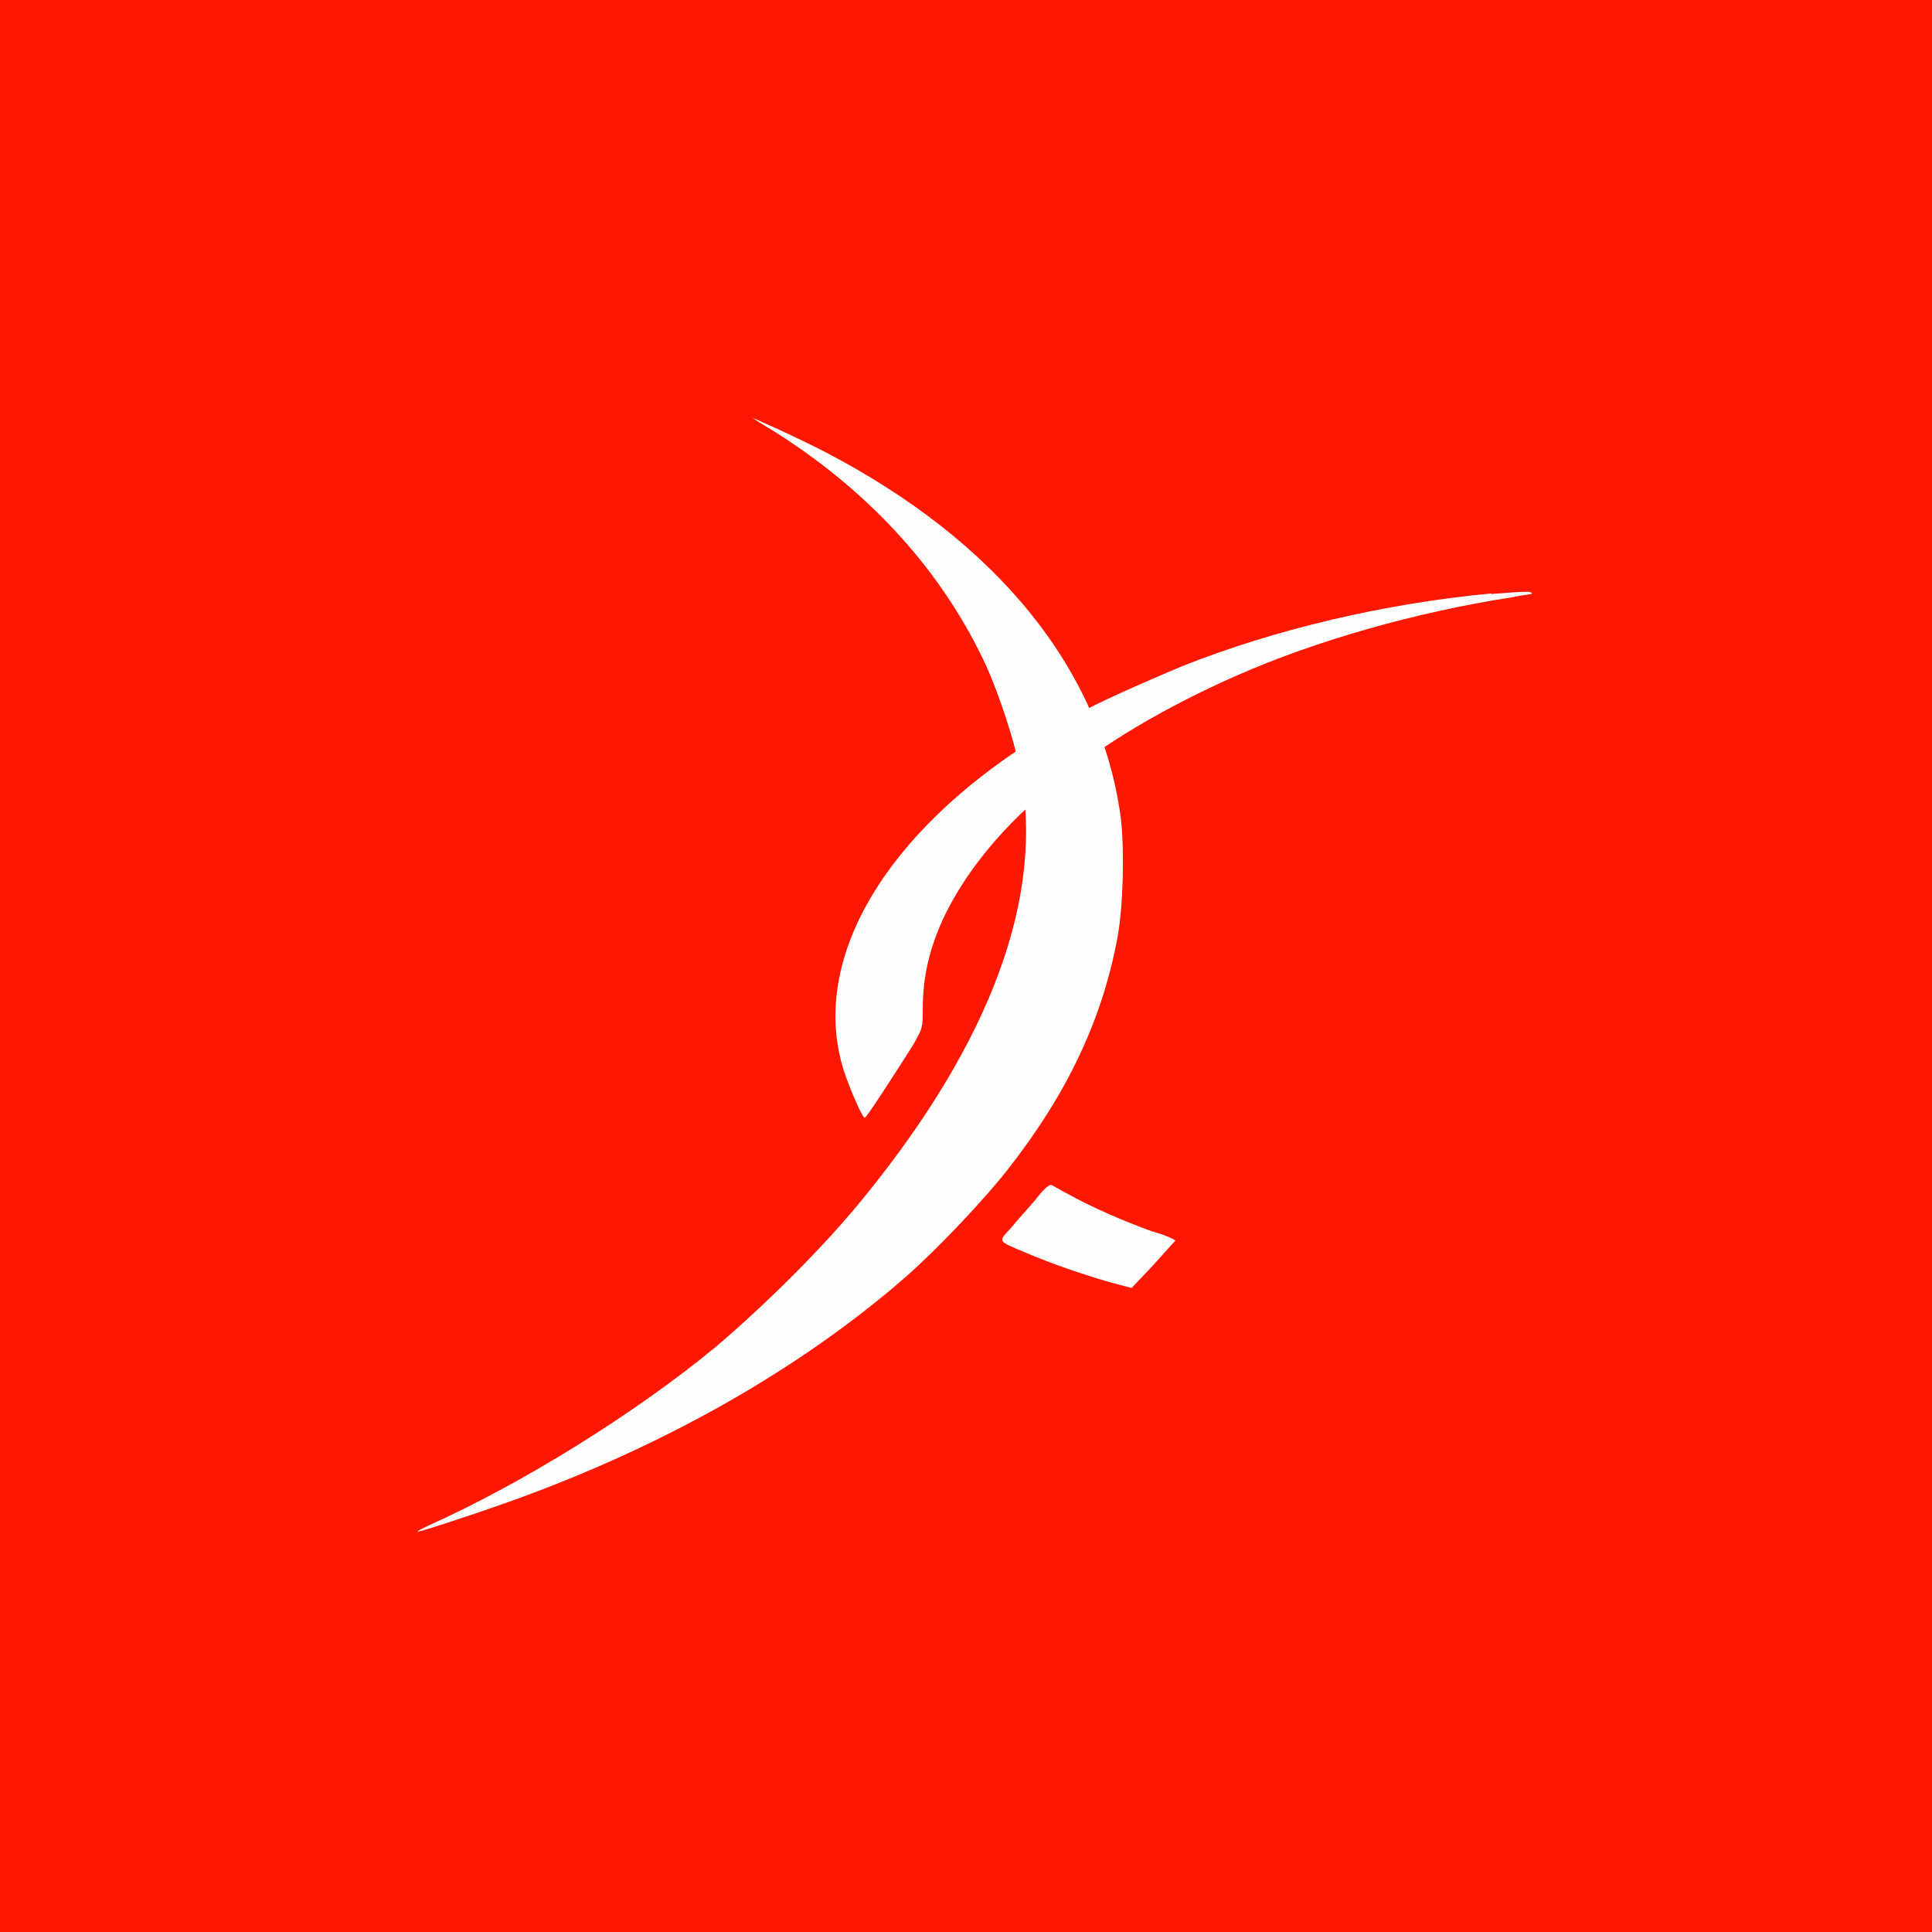 <?xml version="1.0" encoding="UTF-8"?>
<!-- generated by Finnhub -->
<svg viewBox="0 0 55.5 55.5" xmlns="http://www.w3.org/2000/svg">
<path d="M 0,0 H 55.5 V 55.5 H 0 Z" fill="rgb(254, 24, 2)"/>
<path d="M 21.626,12.004 C 21.669,12.053 21.968,12.225 22.3,12.431 C 25.058,14.183 27.118,16.484 28.347,19.164 C 28.713,19.988 29.145,21.294 29.311,22.152 C 30.009,25.725 28.481,29.882 24.859,34.347 C 23.729,35.756 22.001,37.473 20.539,38.71 C 18.247,40.6 14.99,42.626 12.299,43.828 C 12.099,43.931 12,43.966 12,44 C 12.1,44 13.661,43.485 14.625,43.141 C 19.045,41.561 22.998,39.328 26.055,36.649 C 26.952,35.859 28.315,34.416 28.979,33.557 C 30.673,31.393 31.67,29.263 32.102,26.927 C 32.268,26.034 32.302,24.454 32.202,23.527 C 31.637,19.233 28.647,15.557 23.696,12.98 C 22.832,12.534 21.37,11.881 21.636,12.019 Z" fill="rgb(254, 254, 253)"/>
<path d="M 42.835,17.049 C 39.761,17.336 36.609,18.084 33.965,19.136 C 32.982,19.544 31.22,20.325 31.085,20.461 C 31.016,20.495 30.915,20.596 30.779,20.631 C 30.677,20.698 30.508,20.766 30.406,20.834 C 30.305,20.902 30.169,20.97 30.101,21.004 C 30.034,21.038 29.661,21.276 29.288,21.514 C 25.221,24.23 23.288,27.728 24.238,30.751 C 24.408,31.261 24.78,32.144 24.848,32.109 C 24.916,32.075 25.898,30.547 26.238,30.004 C 26.508,29.528 26.508,29.528 26.508,28.985 C 26.508,28.035 26.712,27.185 27.153,26.268 C 28.441,23.653 31.355,21.242 35.524,19.408 C 37.829,18.388 40.744,17.574 43.387,17.166 C 43.726,17.098 43.997,17.064 43.997,17.064 C 44.031,16.962 43.76,16.996 42.845,17.064 Z M 29.728,34.487 C 29.491,34.758 29.186,35.098 29.017,35.302 C 28.677,35.675 28.644,35.642 29.457,35.982 C 30.169,36.287 31.05,36.592 31.864,36.83 L 32.508,37 L 33.118,36.355 C 33.457,35.981 33.728,35.675 33.762,35.642 C 33.762,35.608 33.457,35.472 33.084,35.37 C 32.236,35.064 31.321,34.657 30.711,34.317 C 30.441,34.181 30.237,34.045 30.203,34.045 C 30.135,34.011 29.932,34.215 29.728,34.487 Z" fill="rgb(254, 254, 253)"/>
</svg>
